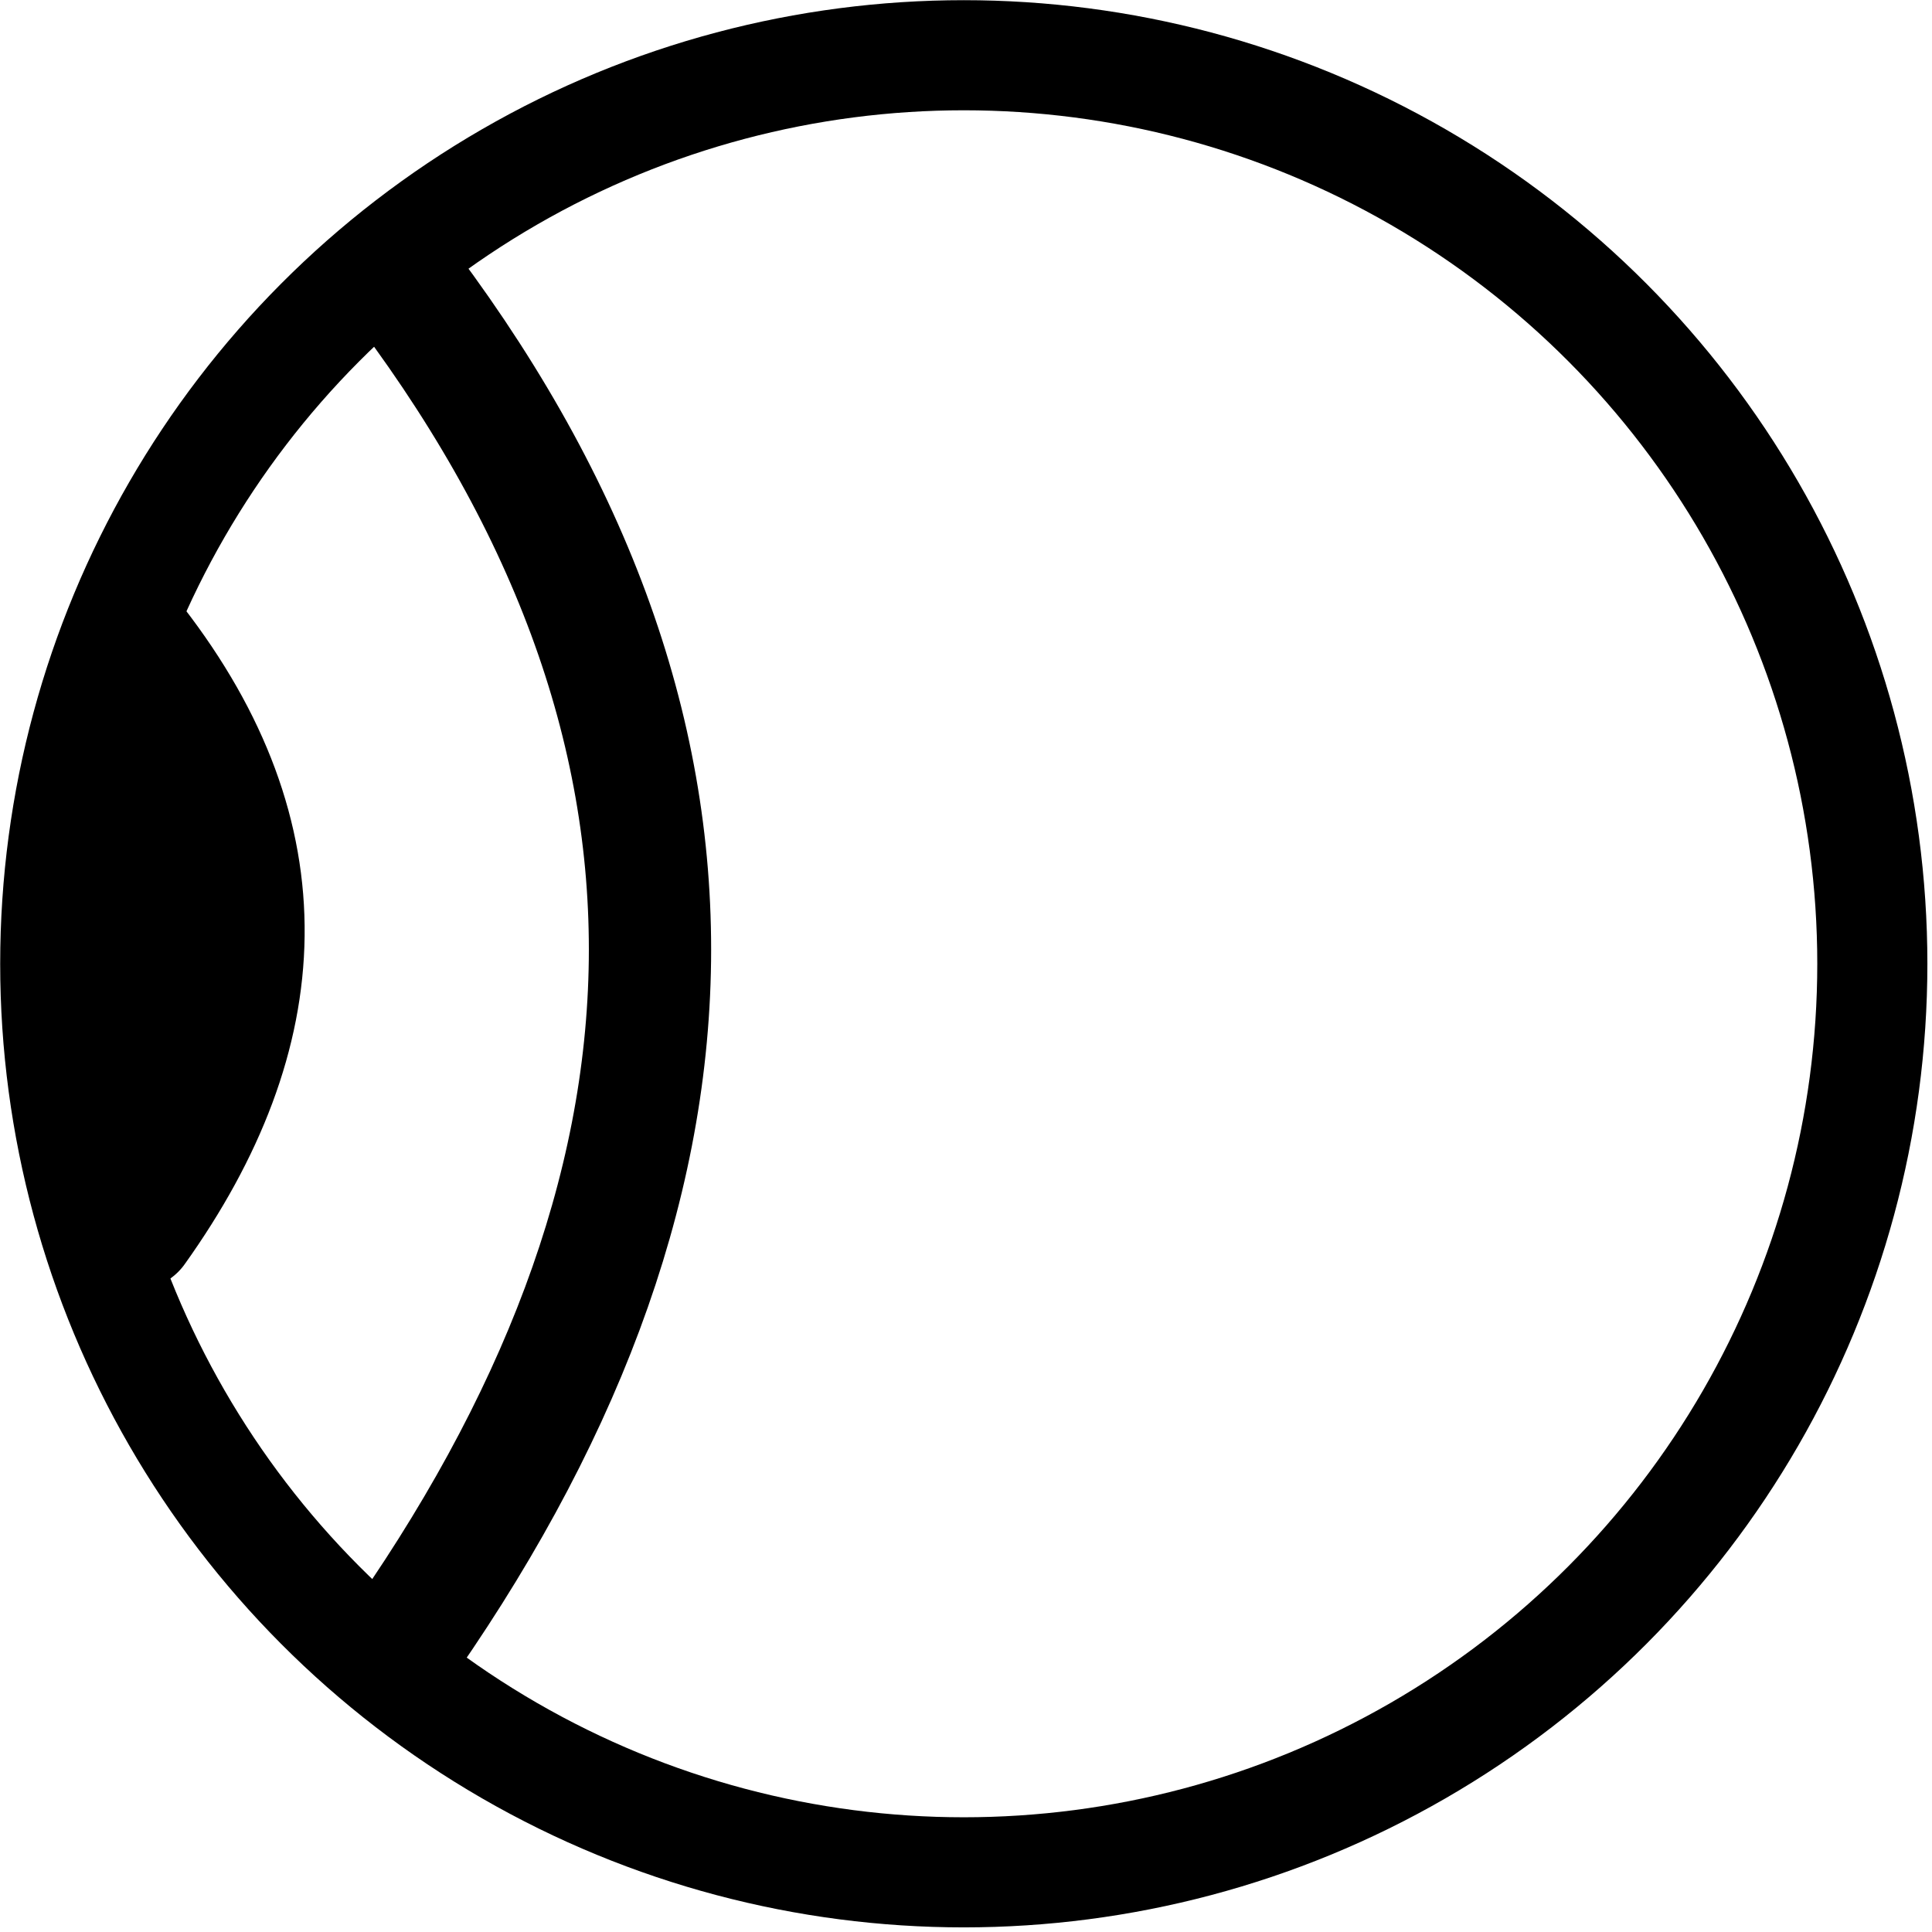 <?xml version="1.0" encoding="UTF-8" standalone="no"?>
<!DOCTYPE svg PUBLIC "-//W3C//DTD SVG 1.1//EN" "http://www.w3.org/Graphics/SVG/1.1/DTD/svg11.dtd">
<svg width="100%" height="100%" viewBox="0 0 316 316" version="1.1" xmlns="http://www.w3.org/2000/svg" xmlns:xlink="http://www.w3.org/1999/xlink" xml:space="preserve" xmlns:serif="http://www.serif.com/" style="fill-rule:evenodd;clip-rule:evenodd;stroke-linecap:round;stroke-linejoin:round;stroke-miterlimit:1.5;">
    <g transform="matrix(0.87,0,0,0.87,-111.23,-110.095)">
        <circle cx="309.043" cy="307.738" r="170.808" style="fill:rgb(247,0,0);fill-opacity:0;stroke:black;stroke-width:20.7px;"/>
    </g>
    <g transform="matrix(0.42,0,0,0.42,-72.245,45.676)">
        <path d="M224.585,142.26C282.758,217.447 279.141,293.313 224.585,369.74" style="fill:none;stroke:black;stroke-width:47.57px;"/>
    </g>
    <g transform="matrix(1,0,0,1,-160.554,-98.439)">
        <path d="M224.585,142.26C282.758,217.447 279.141,293.313 224.585,369.74" style="fill:none;stroke:black;stroke-width:20px;"/>
    </g>
    <g transform="matrix(1,0,0,1,-162.554,-98.439)">
        <path d="M185.633,223.342C185.498,241.42 185.363,259.497 185.228,277.575" style="fill:none;stroke:black;stroke-width:20px;"/>
    </g>
</svg>
